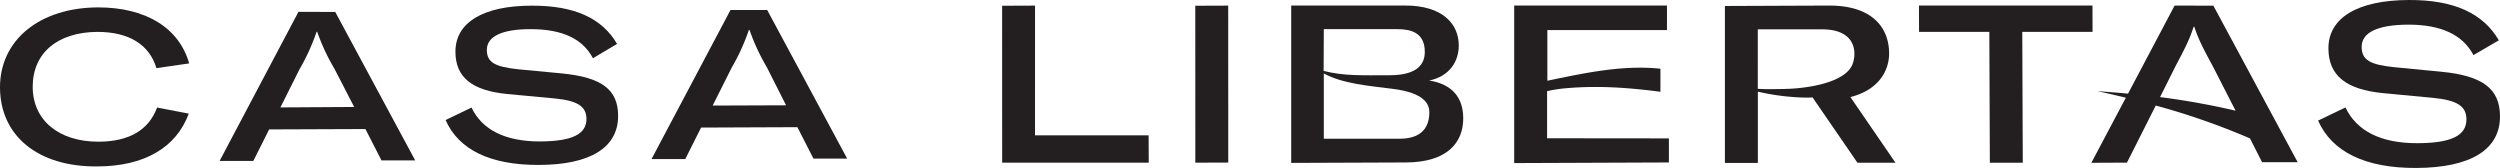 <svg xmlns="http://www.w3.org/2000/svg" viewBox="0 0 1014.55 68.16"><defs><style>.cls-1{fill:#231f20;}</style></defs><g id="Layer_2" data-name="Layer 2"><g id="Layer_1-2" data-name="Layer 1"><g id="Layer_2-2" data-name="Layer 2"><g id="Layer_1-2-2" data-name="Layer 1-2"><path class="cls-1" d="M39.48,12.94c12.75,0,21.1,5.06,24,14.71l13.29-1.92C72.67,11.29,59.19,3,39.8,3,16,3.08-.07,16.32,0,35.54c.08,19.56,15.36,32.18,39.35,32,19.22,0,32.21-7.69,37.25-21.43L63.75,43.64C60.38,52.74,52.4,57.5,39.9,57.5c-16.09,0-26.58-8.75-26.63-22.18C13.22,21.63,23.22,13.06,39.48,12.94Z"/><path class="cls-1" d="M121.12,4.8l-32,60.51h13.69l6.41-12.79,39.08-.15,6.51,12.73H168.5L136.05,4.85Zm-7.33,38.79,7.77-15.5a83.76,83.76,0,0,0,6.91-15.18h.26a82.87,82.87,0,0,0,7,15l8,15.5Z"/><path class="cls-1" d="M228.16,29.81l-17.79-1.69c-9.61-1-12.77-2.83-12.8-7.86,0-5.53,6.19-8.43,17.76-8.43,13.17,0,21.26,4.1,25.29,11.8l9.8-5.81C244.33,7.38,233.09,2.23,215.82,2.3c-19.9,0-31,6.92-31,18.65,0,10.48,6.75,15.81,21.08,17.21L225,39.94c9.36.91,12.94,3.19,13,8.3,0,6.29-5.94,9.11-18.91,9.16-14.28,0-23.49-4.84-27.74-13.75l-10.52,5.06C186.12,60.77,199,67,218.6,66.93c21,0,32.29-7.09,32.24-19.94C250.84,36.27,244.06,31.38,228.16,29.81Z"/><path class="cls-1" d="M311.34,4.06H296.45L264.4,64.55h13.7l6.42-12.78,39.08-.16,6.51,12.74h13.68ZM289.21,42.84,297,27.33a83.76,83.76,0,0,0,6.91-15.18h.26a82.92,82.92,0,0,0,7,15.08L319,42.73Z"/><polygon class="cls-1" points="420.03 54.93 420.04 2.28 406.68 2.33 406.7 66.02 466.18 66.02 466.13 54.93 420.03 54.93"/><polygon class="cls-1" points="485.07 2.33 485.09 66.02 498.45 65.97 498.43 2.28 485.07 2.33"/><path class="cls-1" d="M990.62,29.1l-18.76-1.81c-10.14-1-13.45-3-13.45-8.29,0-5.83,6.52-8.91,18.68-9,13.9-.05,22.43,4.3,26.69,12.36l10.3-6C1007.67,5.36,995.81-.08,977.59,0c-21,.07-32.71,7.3-32.67,19.68.05,11,7.16,16.66,22.23,18.12l20.11,1.9c9.87.95,13.65,3.36,13.67,8.74,0,6.64-6.24,9.62-19.88,9.67-15,.06-24.78-5.11-29.21-14.51l-11.11,5.34c5.61,12.71,19.19,19.31,39.82,19.22,22.16-.09,34.06-7.47,34-21C1014.49,35.9,1007.42,30.72,990.62,29.1Z"/><path class="cls-1" d="M580,32.68c8.06-1.65,12-7.58,12-14.2,0-8.61-6.35-16.3-22-16.24H524V66.11l46.56-.18c16.77-.06,23.29-8.08,23.25-17.94C593.79,39.89,589.61,34.19,580,32.68ZM537.23,11.83H567c5.38,0,11.21,1.27,11.21,9.21,0,4.41-2.29,9.5-14.41,9.5-11.15,0-18.44.34-26.65-1.77Zm30.71,44.48H537.23V29.8c7.59,4.22,18.83,5.09,28,6.26,12.93,1.64,14.83,6.26,14.83,9.48C580.06,54.83,573,56.3,567.94,56.31Z"/><path class="cls-1" d="M627.84,56.11V37a53.43,53.43,0,0,1,7-1.13c13.63-1.28,26.56-.25,39,1.38V27.88c-14-1.42-27.6,1.13-40.62,3.79-1.79.35-3.49.74-5.27,1.1V12.19h48.54V2.24h-62V66.18l62.78-.25V56.16Z"/><path class="cls-1" d="M766.64,21.63c0-9.15-5.55-19.44-24.48-19.37L700,2.43V66.12h13.37V37.19A94.05,94.05,0,0,0,733,39.62a24.43,24.43,0,0,0,2.57-.09L753.8,66.05h15.43l-18.3-26.66C762.41,36.5,766.67,28.68,766.64,21.63Zm-42.4,14.49c-3.74,0-6.66.18-10.89-.08V11.91h26.07c10.14,0,13.13,5.08,13.13,9.92a11.53,11.53,0,0,1-.49,3.41c-2.42,9.15-21.93,10.84-27.82,10.84Z"/><path class="cls-1" d="M882.49,2.27,863.6,38q-6.23-.59-12.43-1c3.87.81,7.7,1.74,11.54,2.65l-14,26.42L863.16,66l11.69-23.17a285.2,285.2,0,0,1,38.24,13.35L918,65.83h14.44L898.23,2.3Zm-5.9,37.14,6.33-12.66c3.83-7.18,5.69-10.87,7.29-15.89h.28c1.64,5,3.53,8.69,7.42,15.85l9.33,18.21a303.08,303.08,0,0,0-30.62-5.51Z"/><polygon class="cls-1" points="849.2 12.93 849.17 2.25 778.75 2.25 778.79 12.93 807.31 12.93 807.52 66.05 820.88 66.05 820.68 12.93 849.2 12.93"/></g></g></g></g></svg>